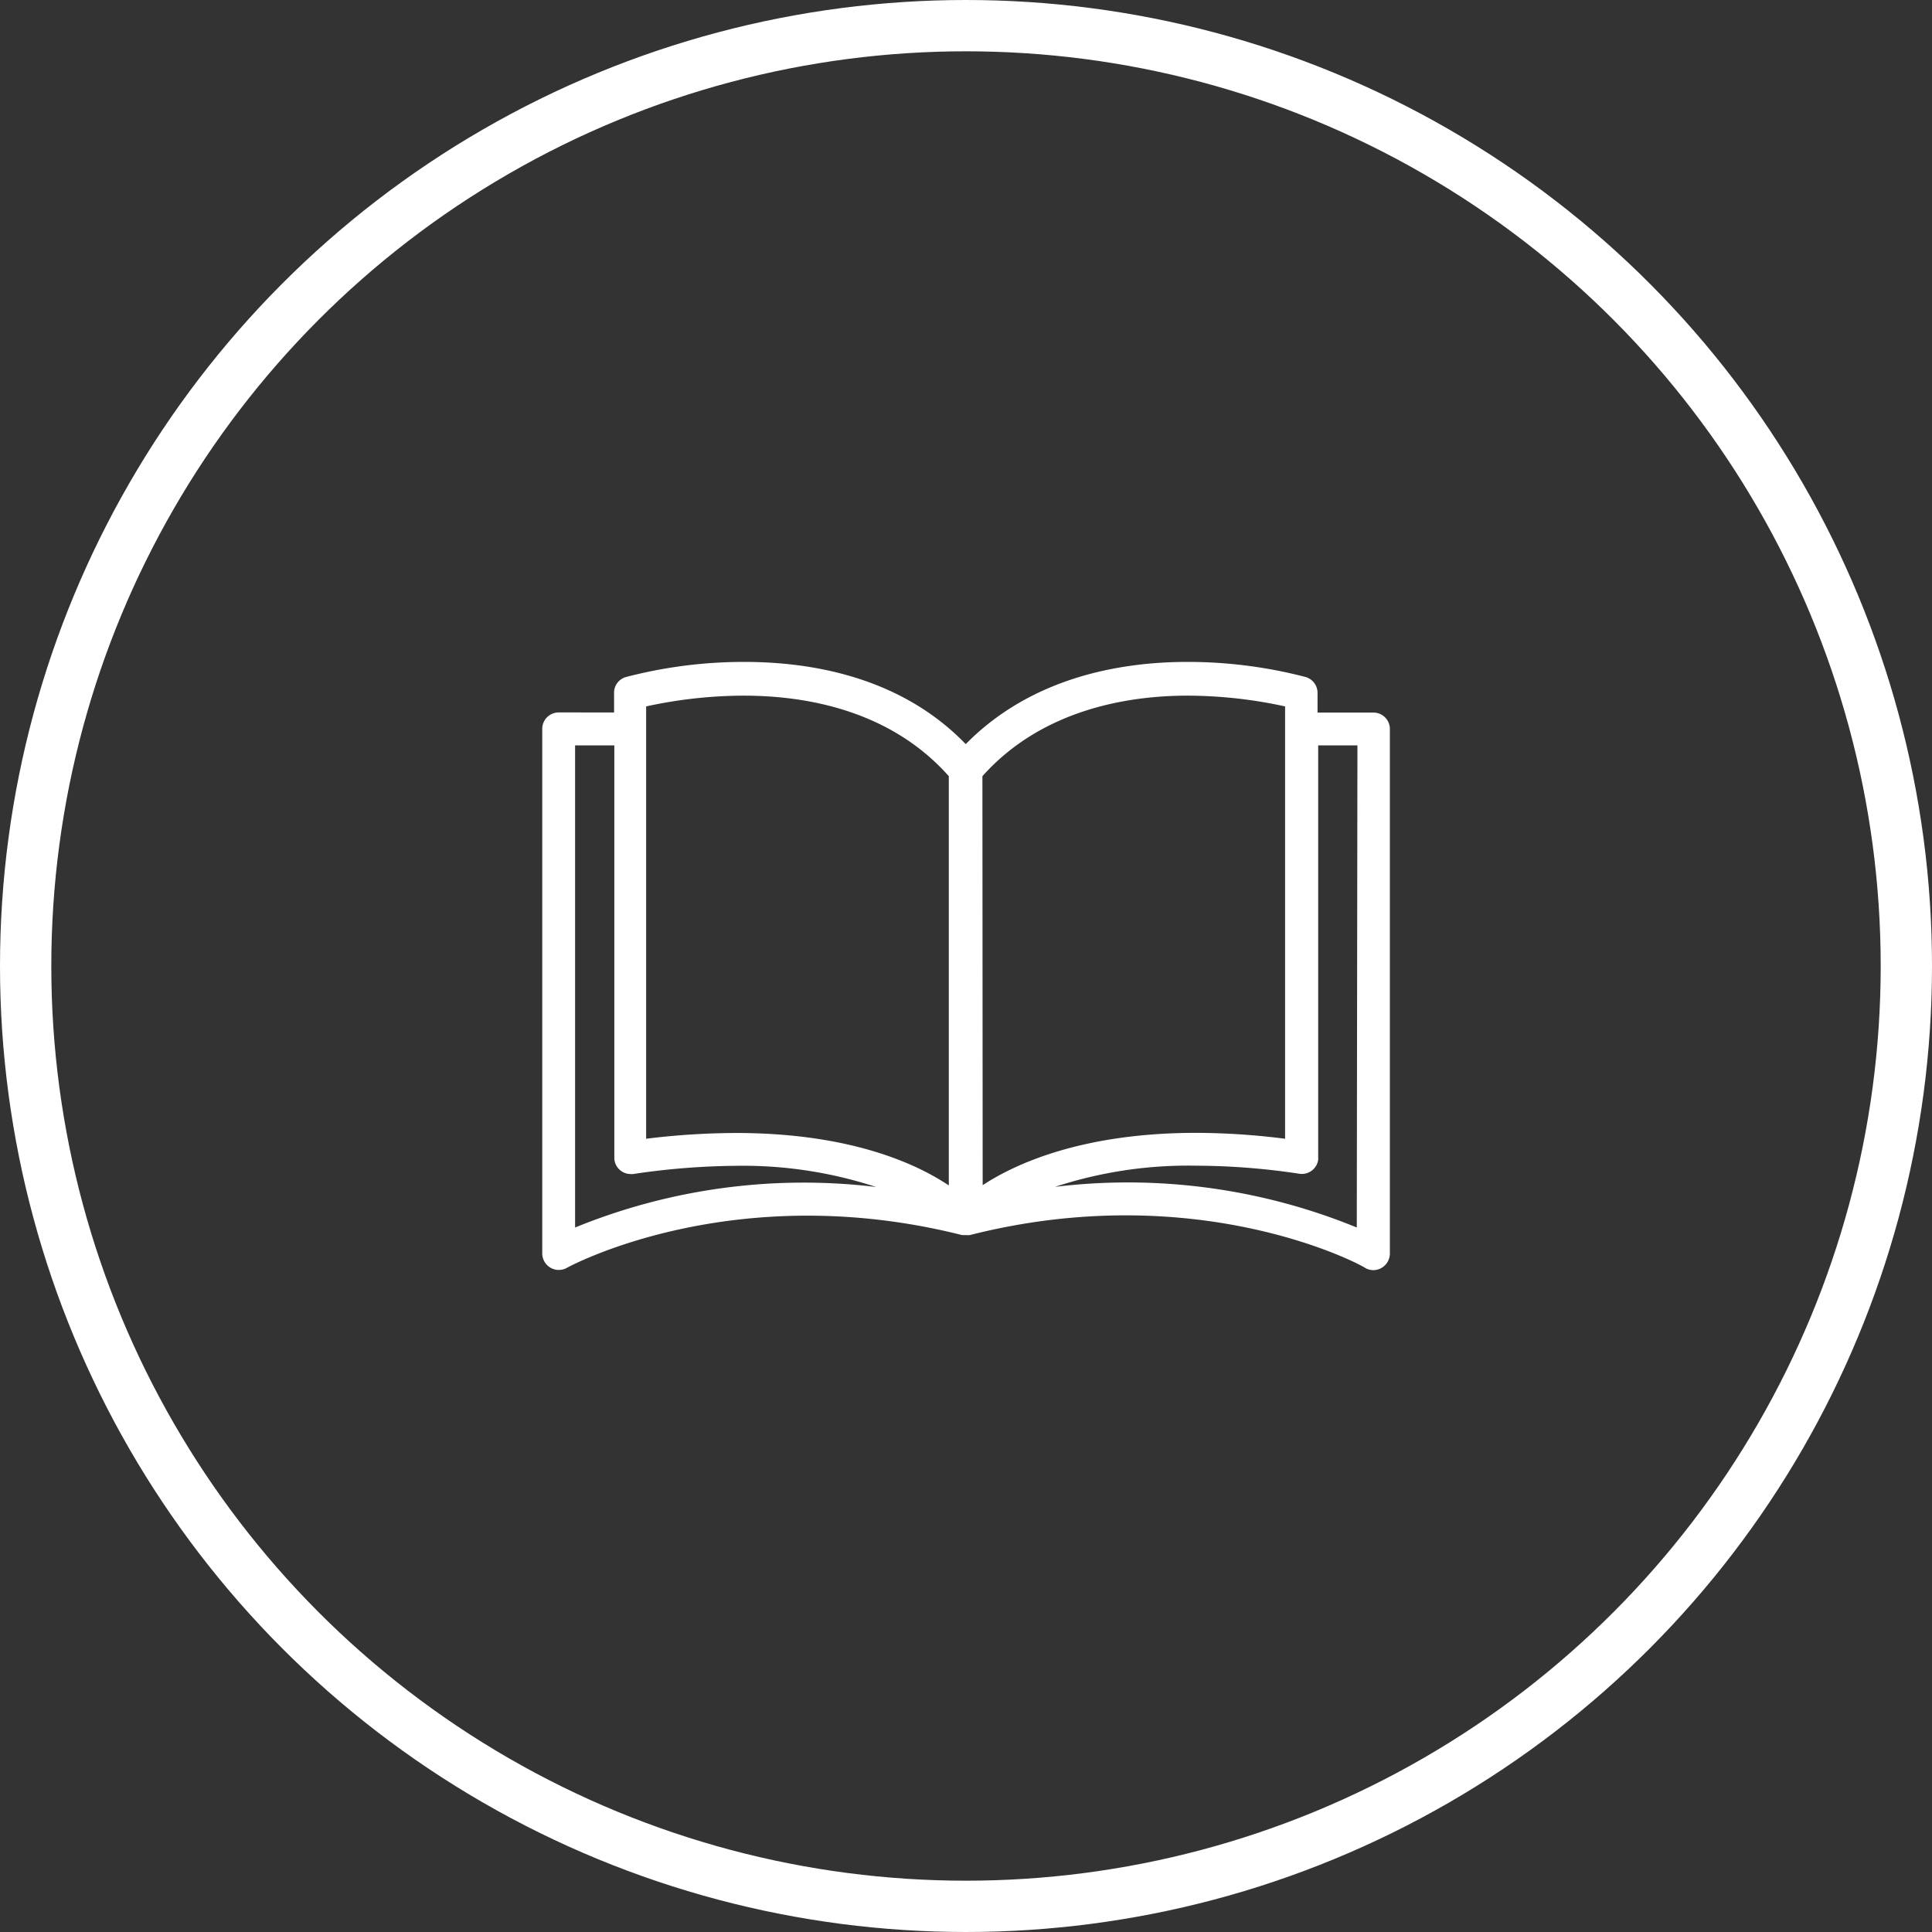 <svg xmlns="http://www.w3.org/2000/svg" viewBox="0 0 150.64 150.64"><rect x="0" y="0" width="150.64" height="150.64" fill="#333333" stroke="none"/><defs><style>.cls-1{fill:#fff;}.cls-2{fill:none;stroke:#fff;stroke-miterlimit:10;stroke-width:4px;}</style></defs><g id="Layer_2" data-name="Layer 2"><g id="Layer_1-2" data-name="Layer 1"><path class="cls-1" d="M107.08,55.56h-4.35V54.07a1.29,1.29,0,0,0-.92-1.28,36.47,36.47,0,0,0-9.24-1.18c-5.12,0-12.11,1.16-17.27,6.41-5.12-5.3-12.15-6.41-17.27-6.41a36.39,36.39,0,0,0-9.23,1.18,1.27,1.27,0,0,0-.92,1.28v1.48H43.56a1.28,1.28,0,0,0-1.28,1.28V97.74a1.29,1.29,0,0,0,1.91,1.12c.12-.07,12.93-7.07,30.82-2.56h.3a1.6,1.6,0,0,0,.31,0c17.94-4.55,30.75,2.44,30.82,2.56a1.27,1.27,0,0,0,1.28,0,1.3,1.3,0,0,0,.65-1.1V56.84A1.28,1.28,0,0,0,107.08,55.56ZM44.84,95.71V58.12H47.9V90.25a1.27,1.27,0,0,0,1.27,1.29.66.66,0,0,0,.2,0,56.54,56.54,0,0,1,8-.64,33.32,33.32,0,0,1,10.94,1.65A47.12,47.12,0,0,0,44.84,95.71Zm12.54-7.37a58,58,0,0,0-7,.45V55.08a36,36,0,0,1,7.6-.84c4.79,0,11.4,1.1,16,6.28l0,31.91C71.37,90.68,66.17,88.34,57.38,88.34ZM76.6,60.52c4.58-5.13,11.19-6.28,16-6.28a35.9,35.9,0,0,1,7.6.84V88.79a55.37,55.37,0,0,0-6.93-.46c-8.74,0-14,2.34-16.65,4.08Zm29.19,35.19a47.1,47.1,0,0,0-23.53-3.17,33.31,33.31,0,0,1,11-1.65,54.39,54.39,0,0,1,8.06.63,1.29,1.29,0,0,0,1.46-1.08,1.34,1.34,0,0,0,0-.2V58.12h3.06Z"/><circle class="cls-2" cx="75.32" cy="75.32" r="73.32"/></g></g></svg>